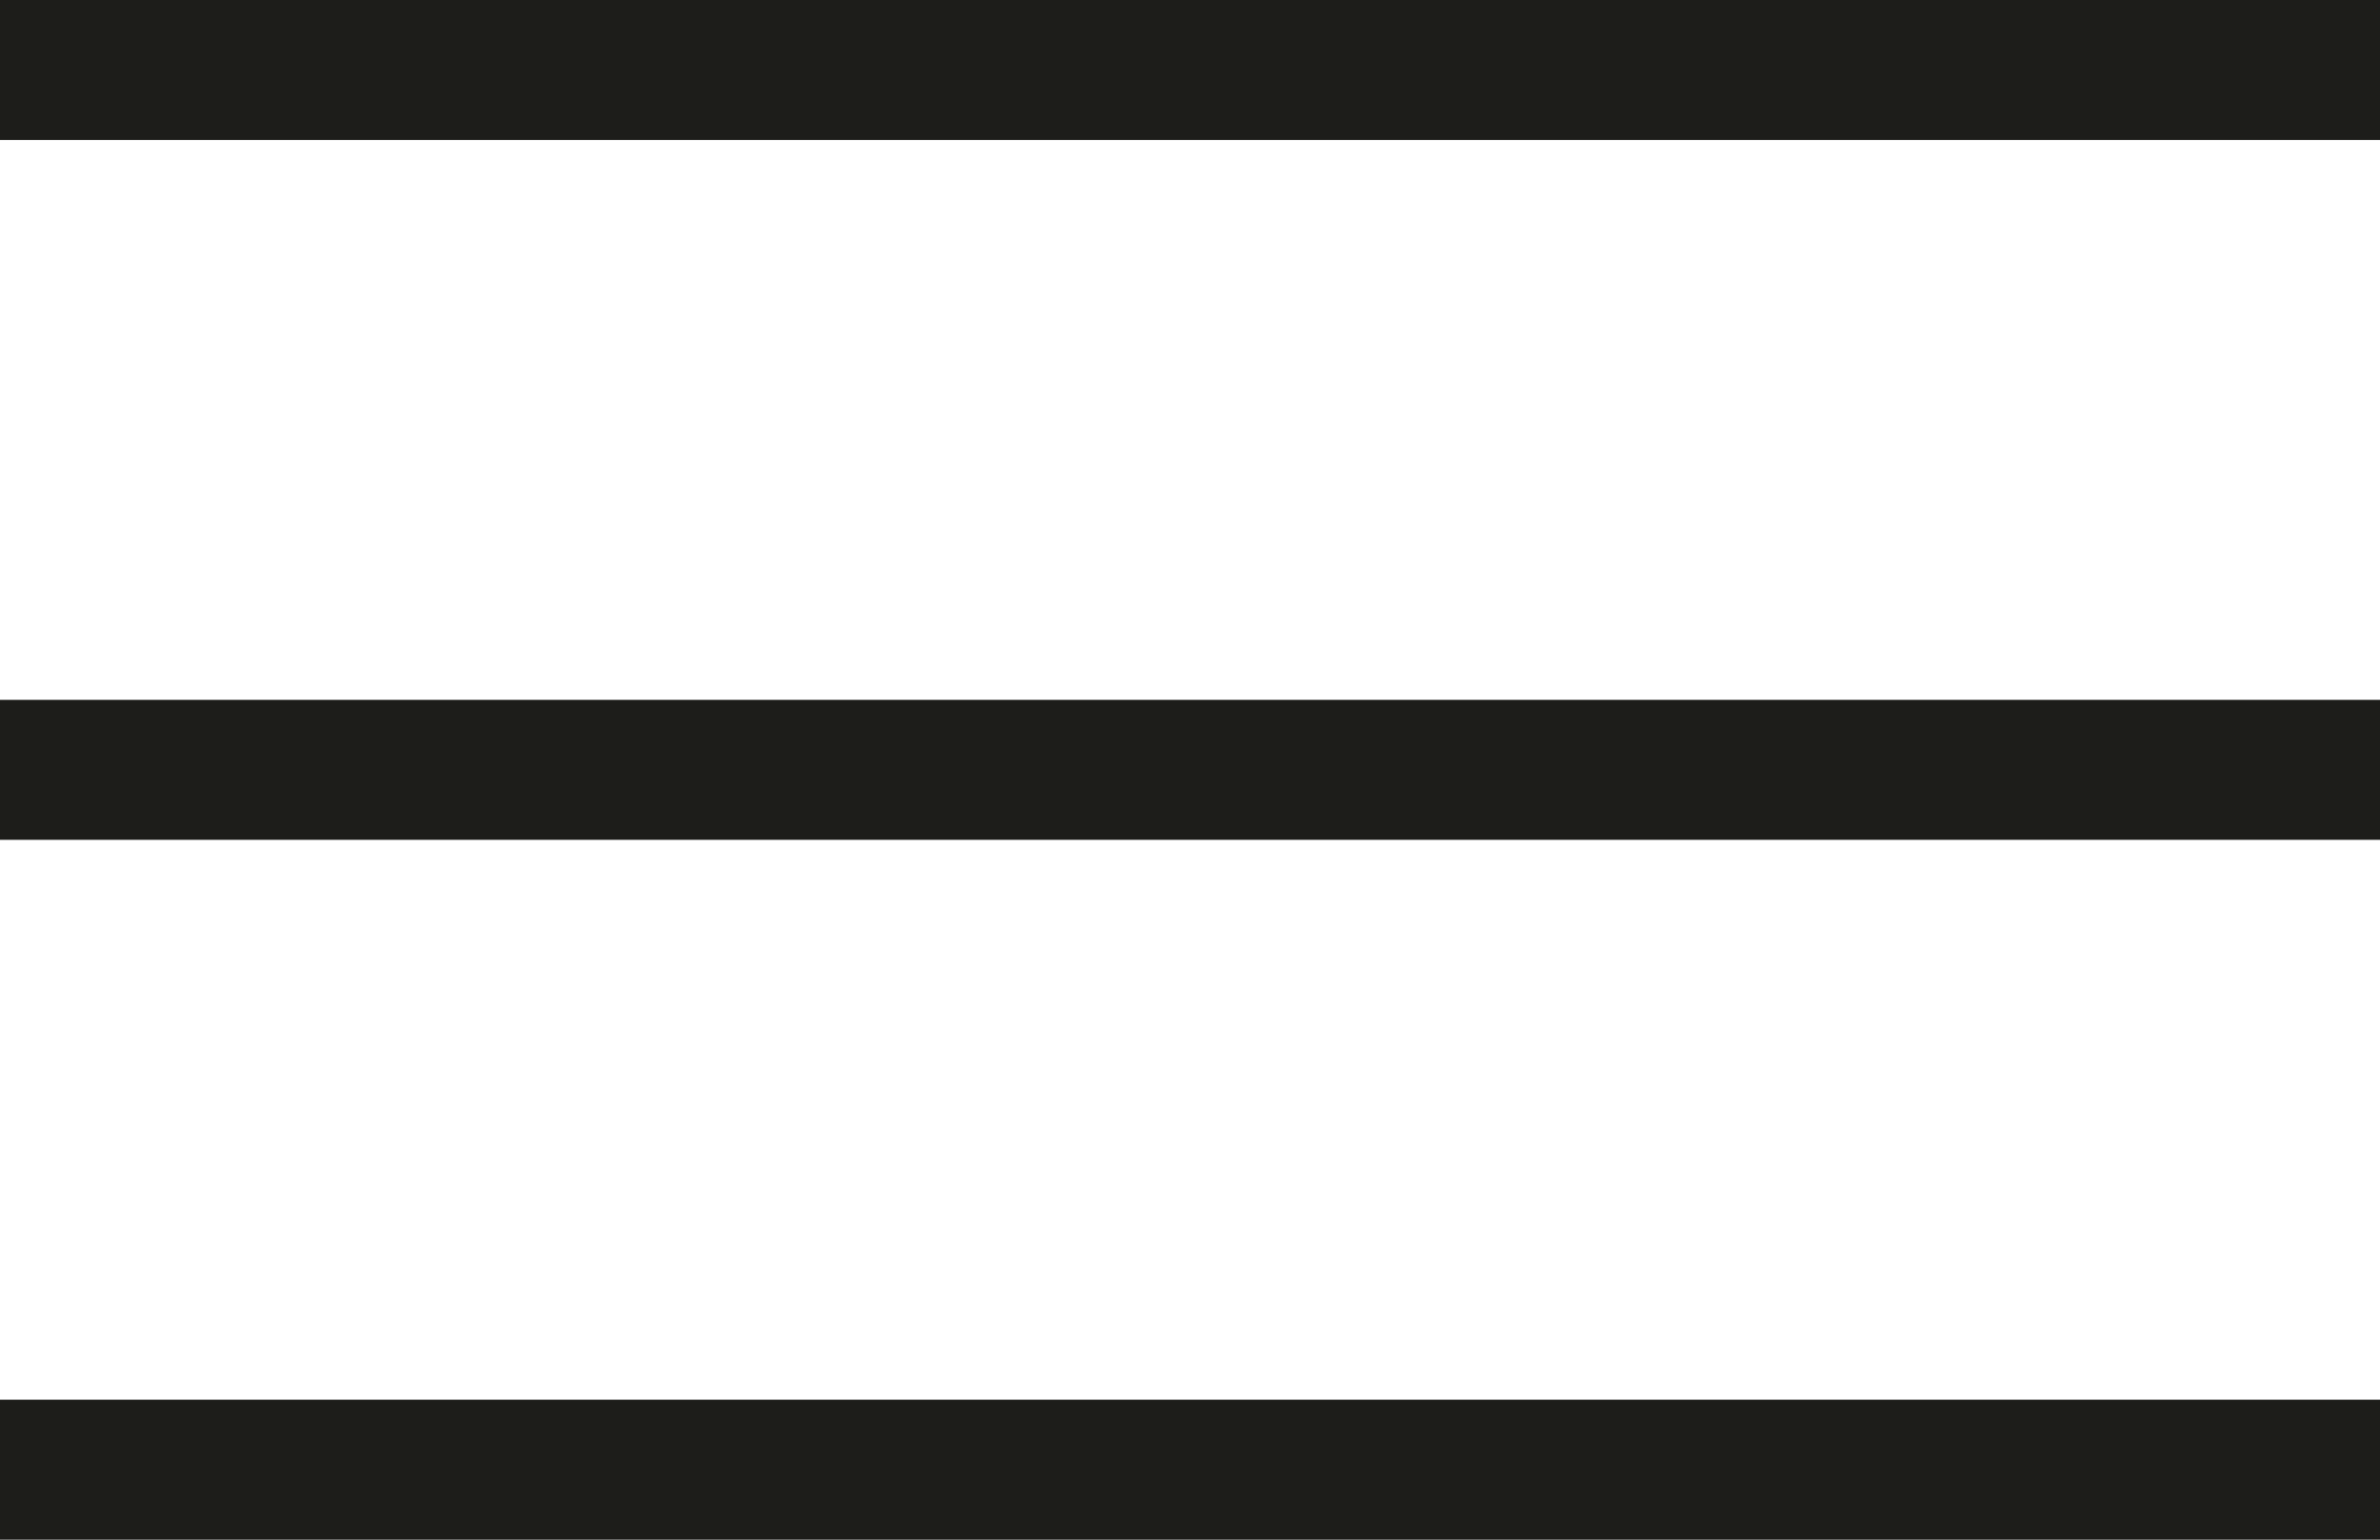 <?xml version="1.0" encoding="UTF-8"?> <svg xmlns="http://www.w3.org/2000/svg" width="17" height="11" viewBox="0 0 17 11" fill="none"> <line y1="0.5" x2="17" y2="0.5" stroke="#1D1D1A"></line> <line y1="5.5" x2="17" y2="5.5" stroke="#1D1D1A"></line> <line y1="10.5" x2="17" y2="10.5" stroke="#1D1D1A"></line> </svg> 